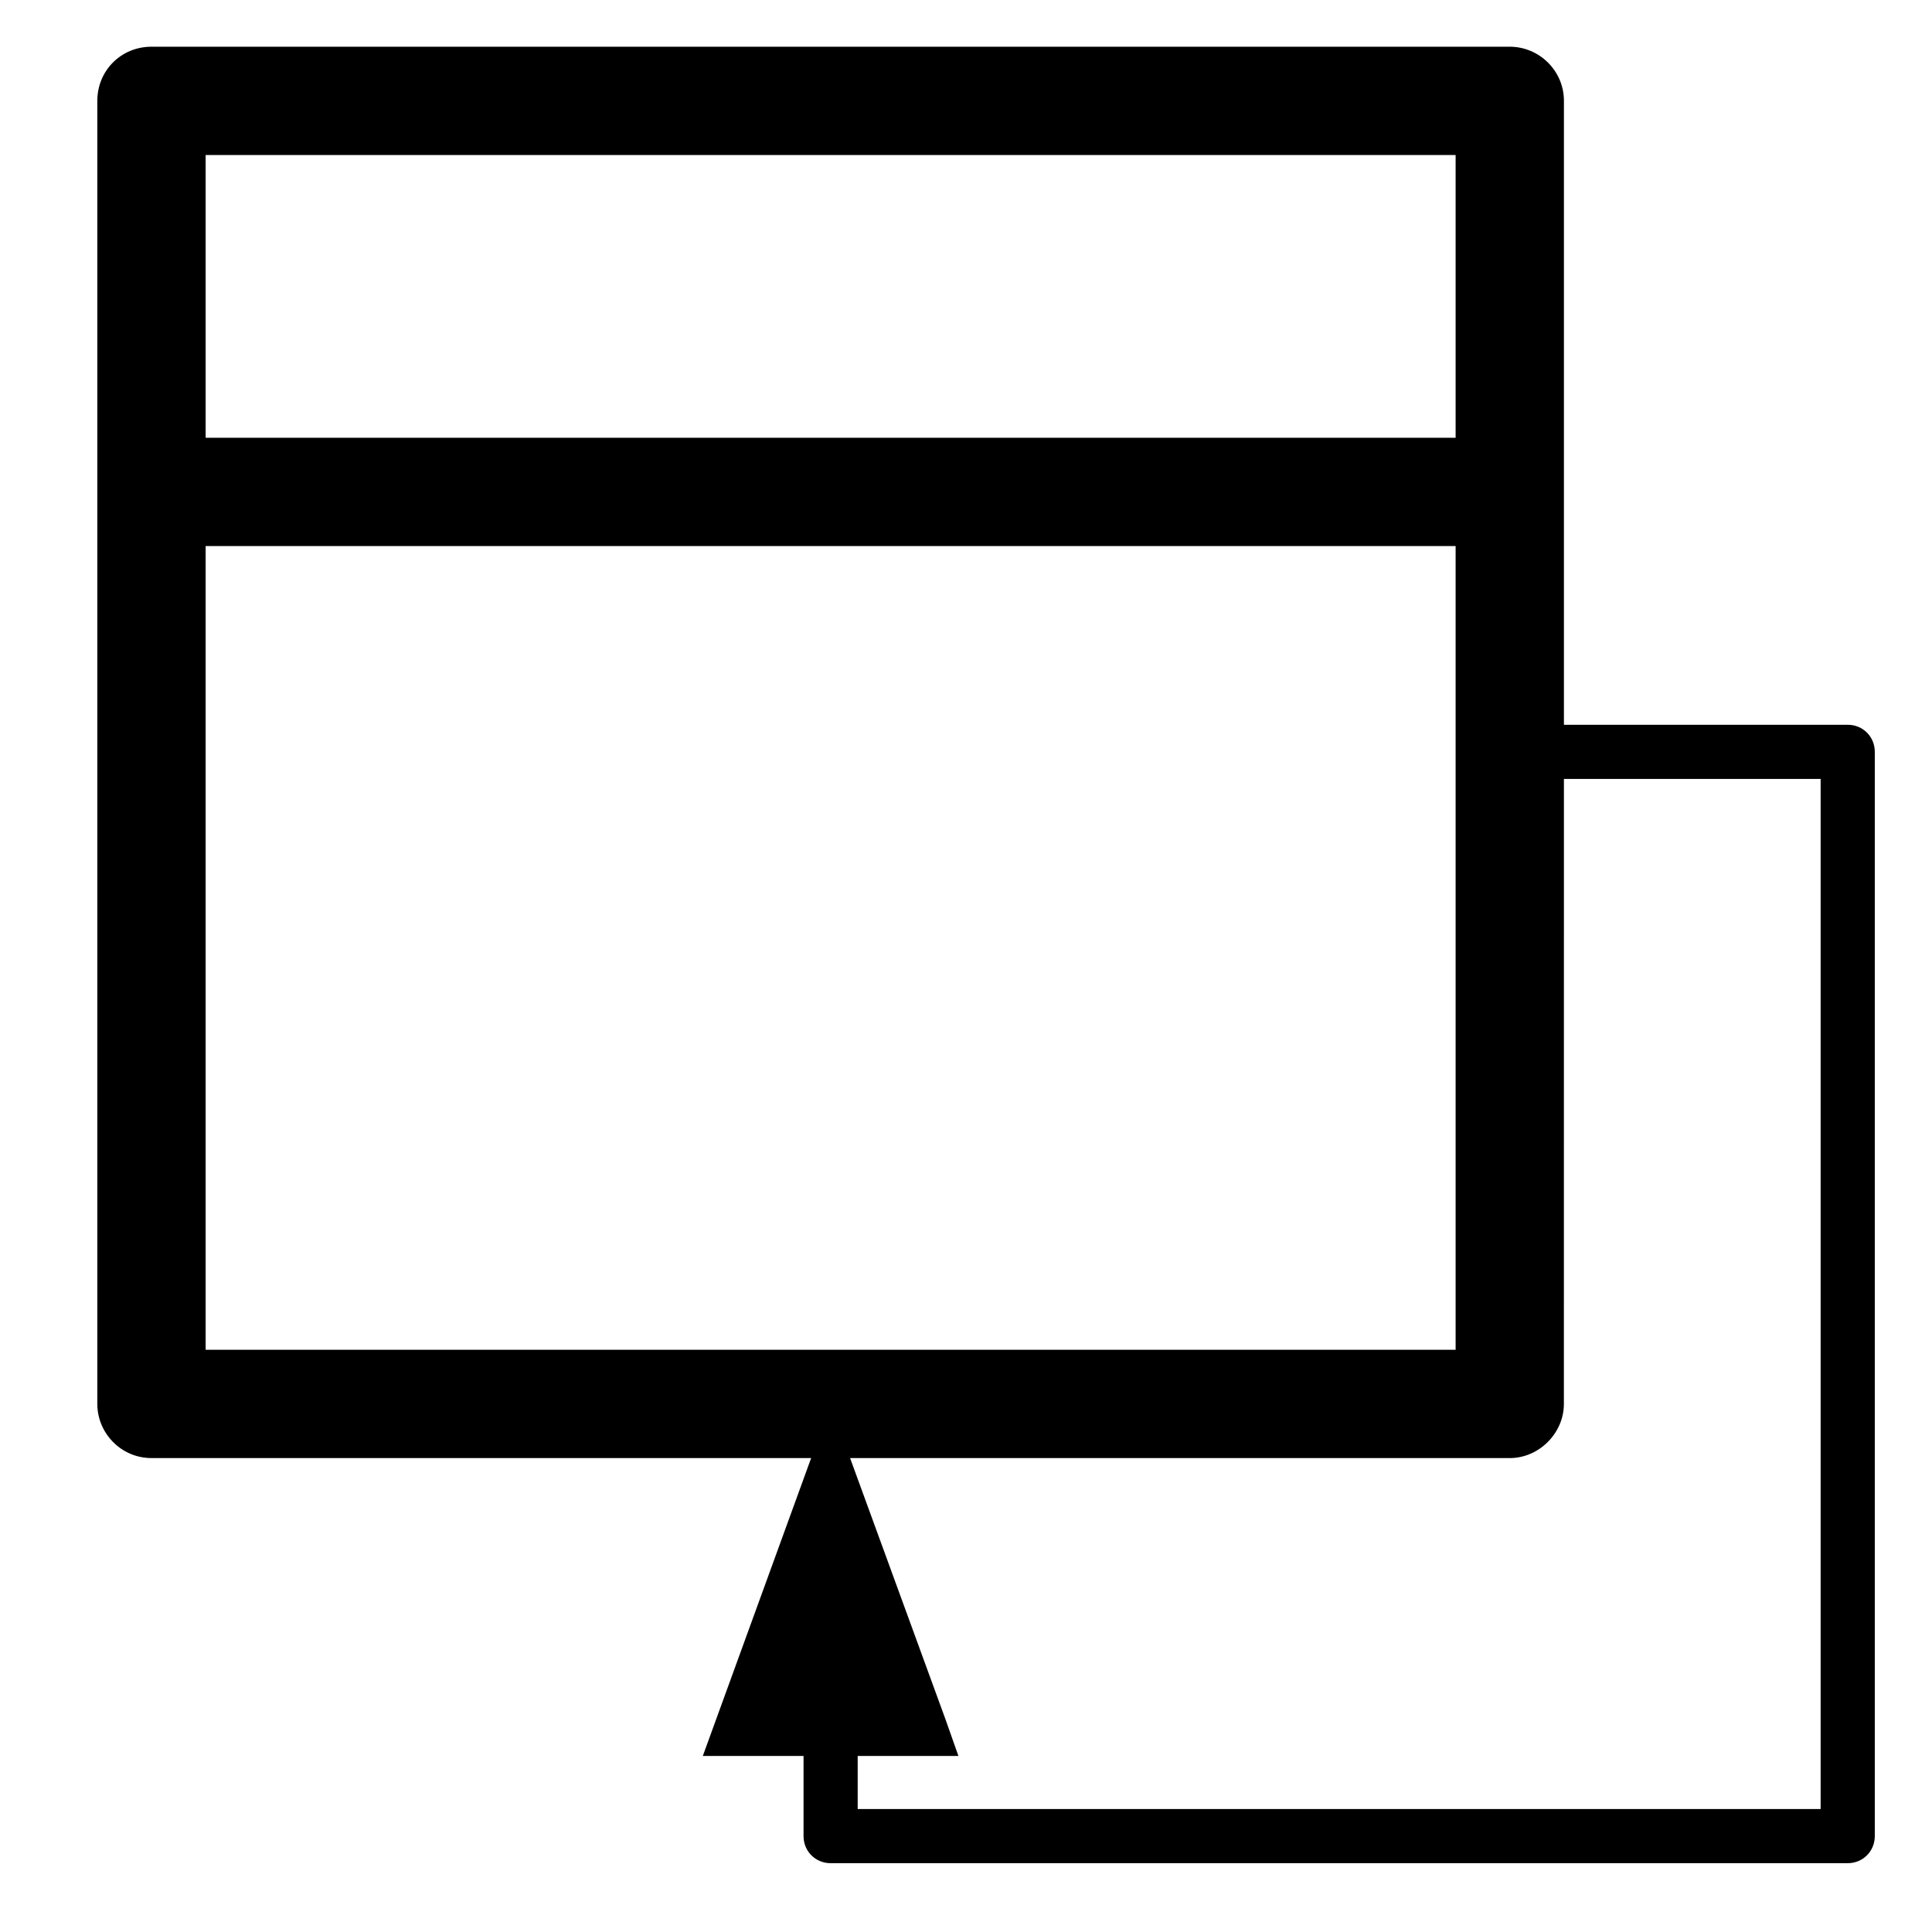 <?xml version="1.0" encoding="UTF-8"?>
<!-- Uploaded to: ICON Repo, www.iconrepo.com, Generator: ICON Repo Mixer Tools -->
<svg fill="#000000" width="800px" height="800px" version="1.1" viewBox="144 144 512 512" xmlns="http://www.w3.org/2000/svg">
 <path d="m184.14 156.38c-8.039 0-14.352 6.316-14.352 14.352v345.32c0 7.75 6.316 14.352 14.352 14.352l174.82 0.004-28.707 78.938h26.695v21.242c0 4.019 3.156 7.176 7.176 7.176h269.54c4.019 0 7.176-3.156 7.176-7.176v-287.34c0-4.019-3.156-7.176-7.176-7.176h-75.207v-165.34c0-8.039-6.602-14.352-14.352-14.352zm14.355 28.707h331.26v74.922h-331.26zm0 103.62h331.26v212.99h-331.26zm359.96 61.715h68.031v272.99h-255.19v-14.066h26.695l-3.445-9.758-25.262-69.18h174.81c7.75 0 14.352-6.602 14.352-14.352z" fill-rule="evenodd"/>
</svg>